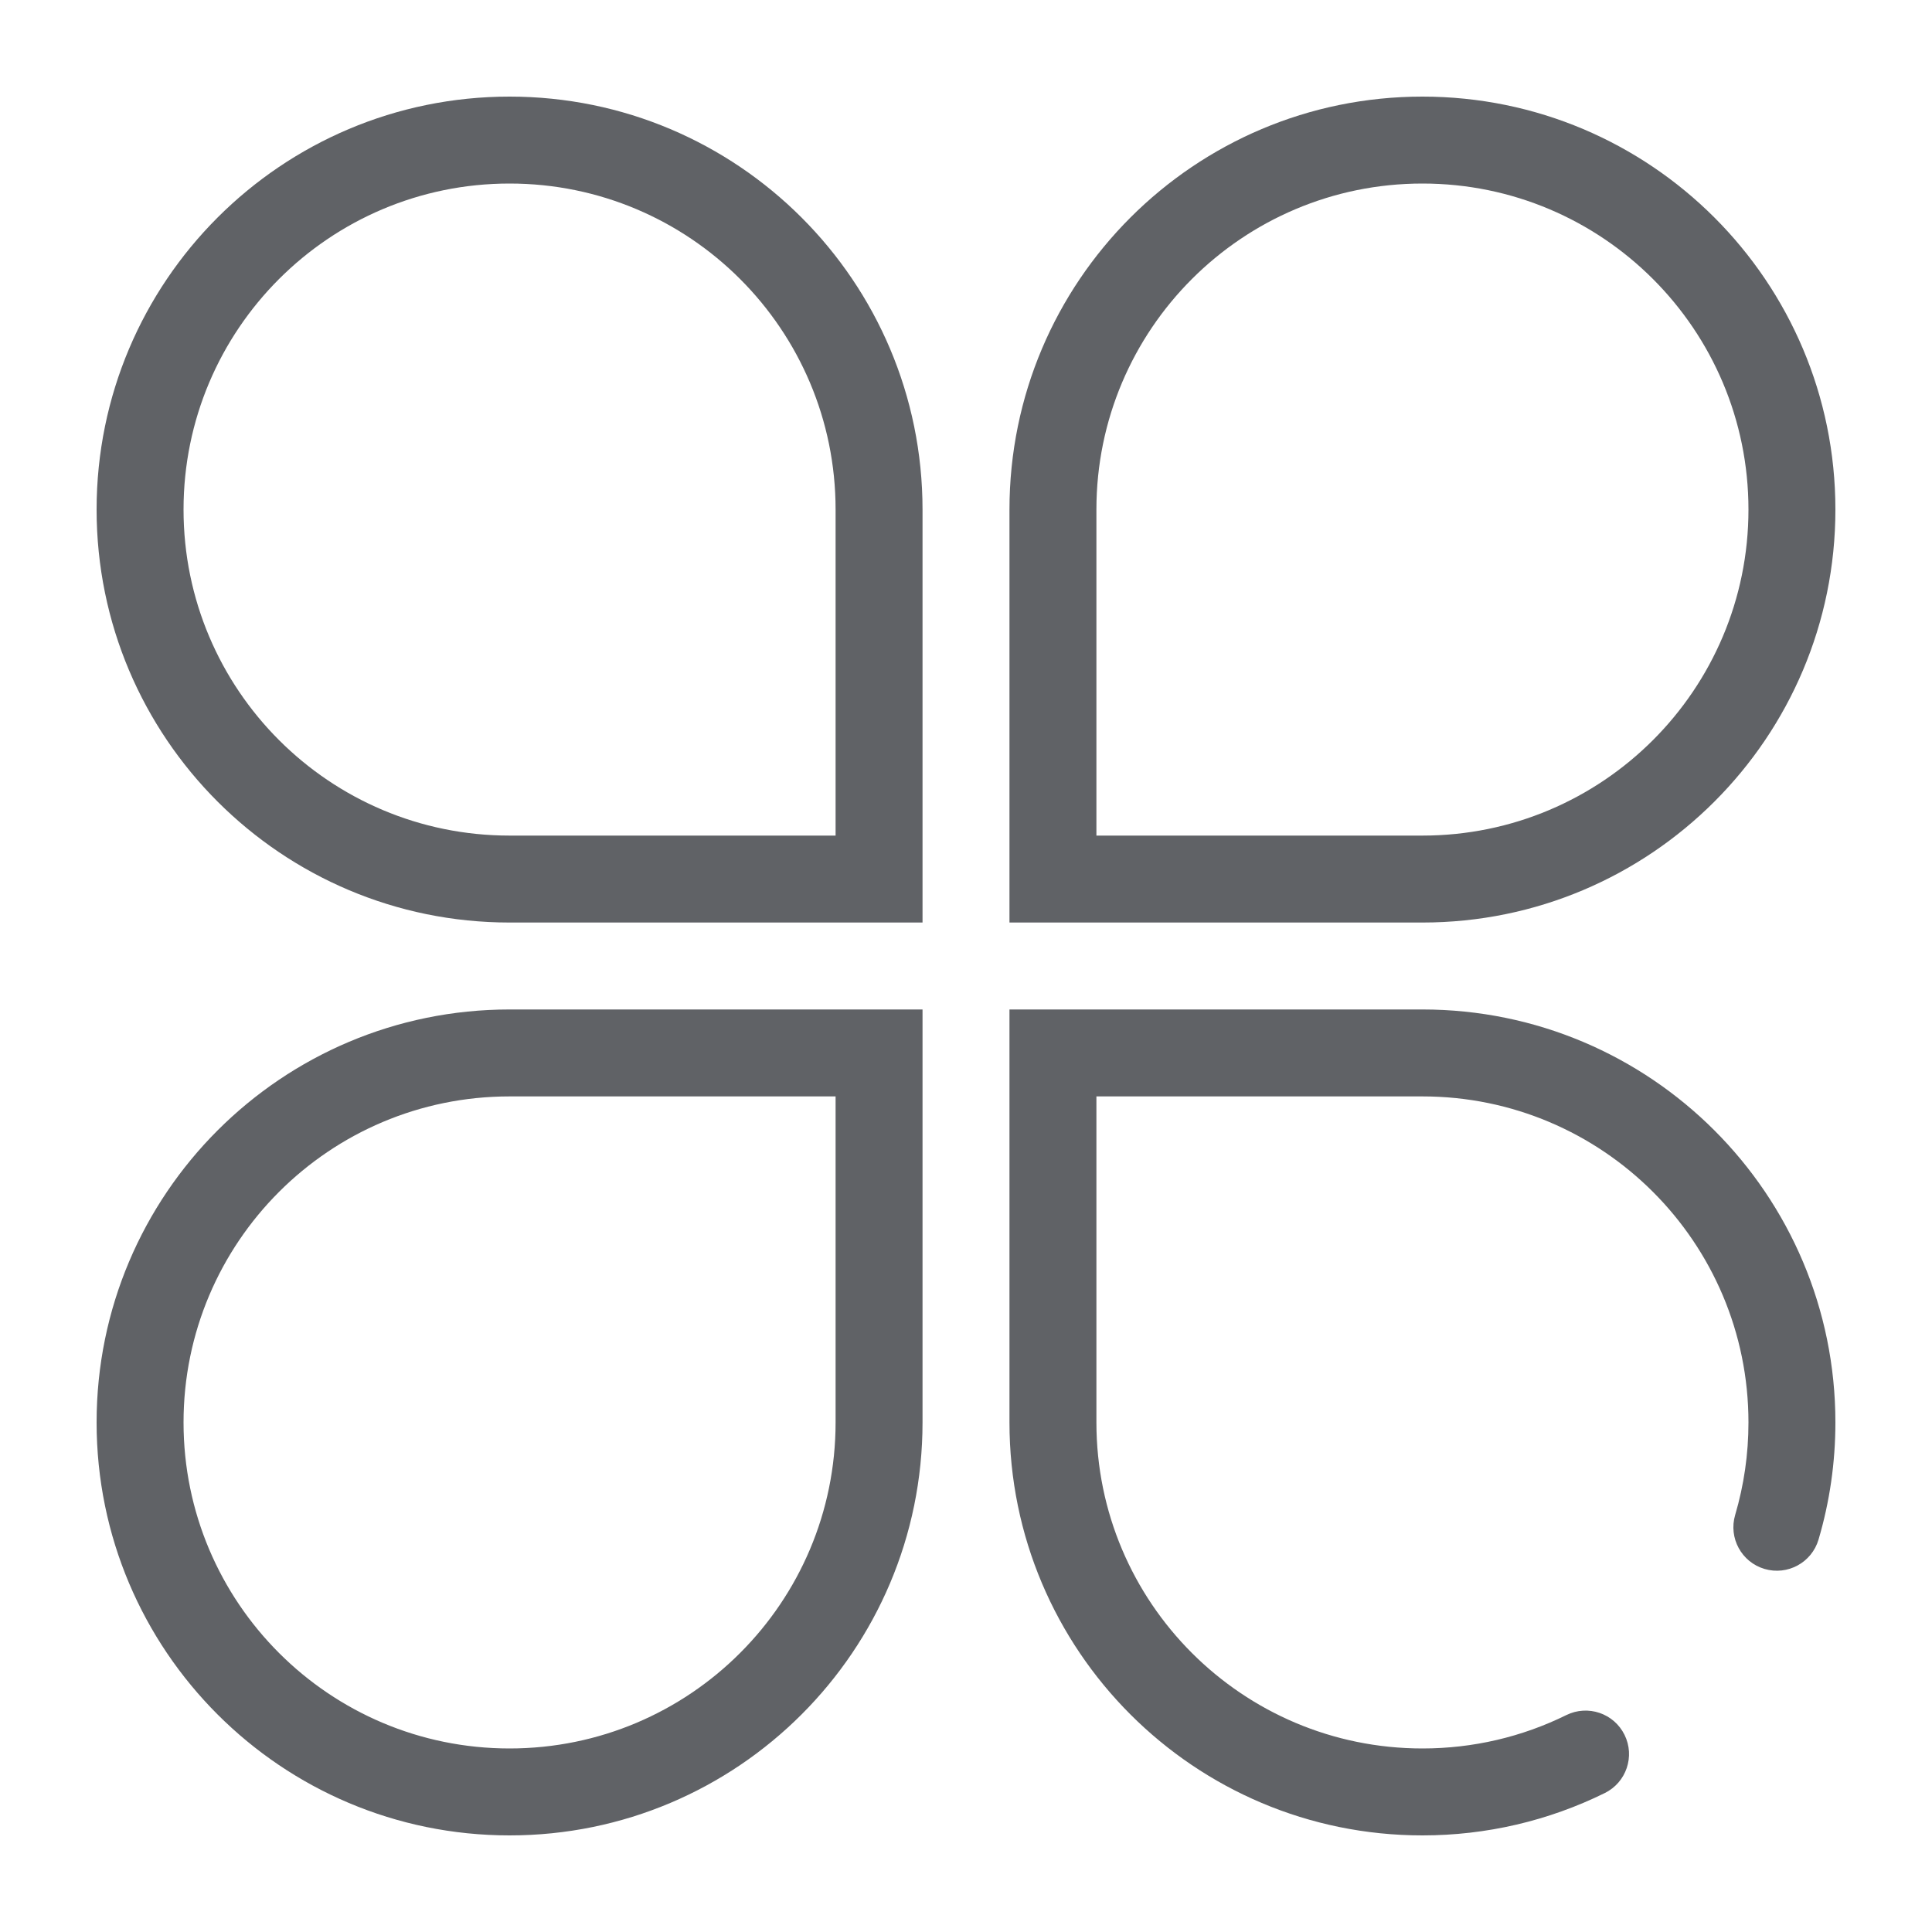 <svg width="100" height="100" viewBox="0 0 100 100" fill="none" xmlns="http://www.w3.org/2000/svg">
<g id="Group 1321318401">
<g id="Group 1321318398">
<path id="Vector" d="M45.5 47.75H47.75V45.5V26.375C47.75 14.57 38.18 5 26.375 5C14.57 5 5 14.57 5 26.375C5 38.18 14.57 47.75 26.375 47.75H45.5ZM9.5 26.375C9.5 17.055 17.055 9.5 26.375 9.5C35.695 9.5 43.25 17.055 43.25 26.375V45.5L45.5 43.25H26.375C17.055 43.25 9.5 35.695 9.5 26.375ZM45.5 56.75L43.25 54.5V73.625C43.25 82.945 35.695 90.5 26.375 90.5C17.055 90.5 9.5 82.945 9.5 73.625C9.5 64.305 17.055 56.75 26.375 56.75H45.5ZM5 73.625C5 85.43 14.57 95 26.375 95C38.18 95 47.75 85.43 47.75 73.625V54.5V52.25H45.5H26.375C14.57 52.25 5 61.82 5 73.625ZM54.5 43.25L56.75 45.5V26.375C56.75 17.055 64.305 9.5 73.625 9.5C82.945 9.5 90.5 17.055 90.5 26.375C90.5 35.695 82.945 43.25 73.625 43.25H54.5ZM95 26.375C95 14.57 85.43 5 73.625 5C61.82 5 52.25 14.57 52.25 26.375V45.5V47.75H54.5H73.625C85.43 47.75 95 38.18 95 26.375ZM95 73.625C95 61.82 85.43 52.25 73.625 52.25H54.5H52.25V54.5V73.625C52.25 85.43 61.82 95 73.625 95C76.94 95 80.151 94.243 83.063 92.808C84.177 92.259 84.636 90.91 84.086 89.796C83.537 88.681 82.188 88.223 81.073 88.772C78.777 89.904 76.246 90.5 73.625 90.5C64.305 90.5 56.75 82.945 56.75 73.625V54.5L54.5 56.75H73.625C82.945 56.75 90.5 64.305 90.5 73.625C90.5 75.266 90.266 76.873 89.812 78.413C89.46 79.605 90.141 80.856 91.332 81.208C92.524 81.56 93.775 80.879 94.127 79.688C94.704 77.735 95 75.698 95 73.625Z" fill="#606266"/>
</g>
</g>
</svg>
